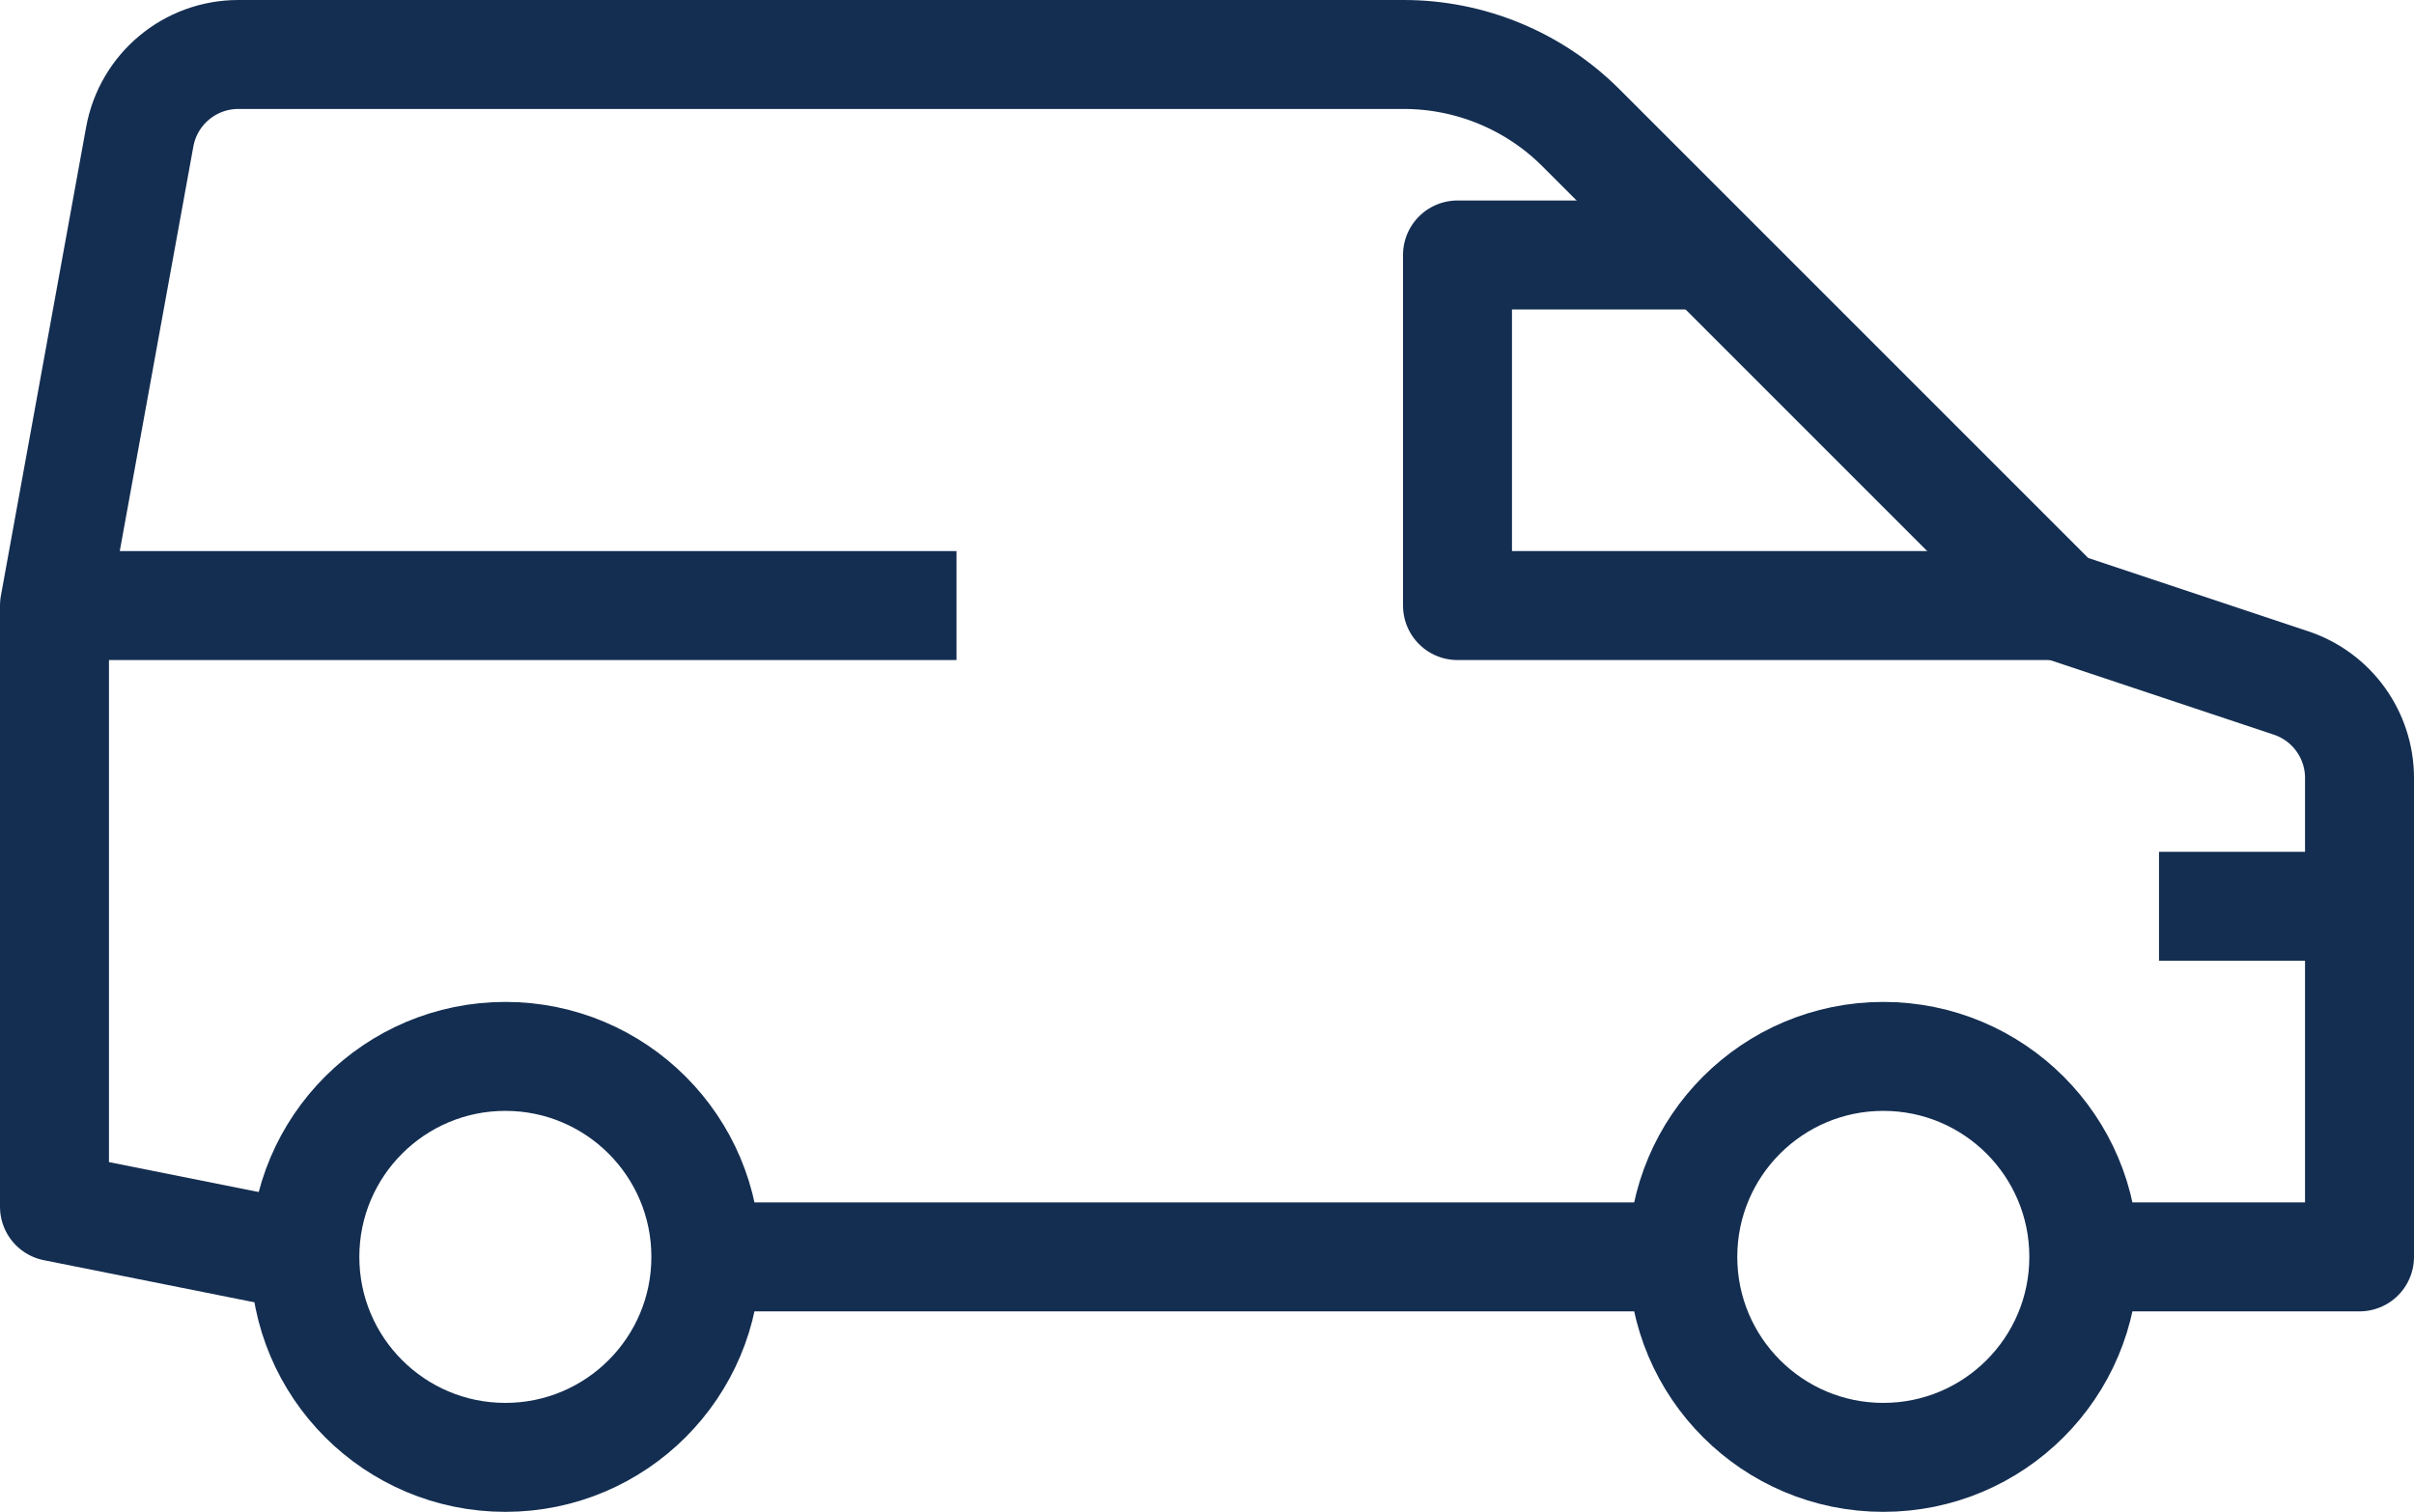 <?xml version="1.0" encoding="UTF-8"?><svg id="Layer_2" xmlns="http://www.w3.org/2000/svg" viewBox="0 0 88.61 55.5"><defs><style>.cls-1{stroke-linejoin:round;}.cls-1,.cls-2{stroke:#142e51;stroke-width:4px;}.cls-1,.cls-2,.cls-3{fill:none;}.cls-2{stroke-miterlimit:10;}</style></defs><g id="Layer_1-2"><g><rect class="cls-3" x="1" y="6.5" width="48" height="48"/><g><line class="cls-2" x1="62.7" y1="46.14" x2="25.91" y2="46.14"/><line class="cls-2" x1="2" y1="22.23" x2="35.11" y2="22.23"/><circle class="cls-2" cx="69.13" cy="46.14" r="7.36"/><circle class="cls-2" cx="18.55" cy="46.14" r="7.36"/><line class="cls-2" x1="86.61" y1="33.27" x2="79.25" y2="33.27"/><polyline class="cls-1" points="75.57 22.23 53.5 22.23 53.5 9.36 62.7 9.36"/><path class="cls-1" d="M75.57,46.14h11.04V28.56c0-1.58-1.01-2.99-2.52-3.49l-8.52-2.84L58.03,4.69c-1.72-1.72-4.06-2.69-6.5-2.69H8.75c-1.78,0-3.3,1.27-3.62,3.02L2,22.23v22.07l9.2,1.84"/></g></g></g></svg>
